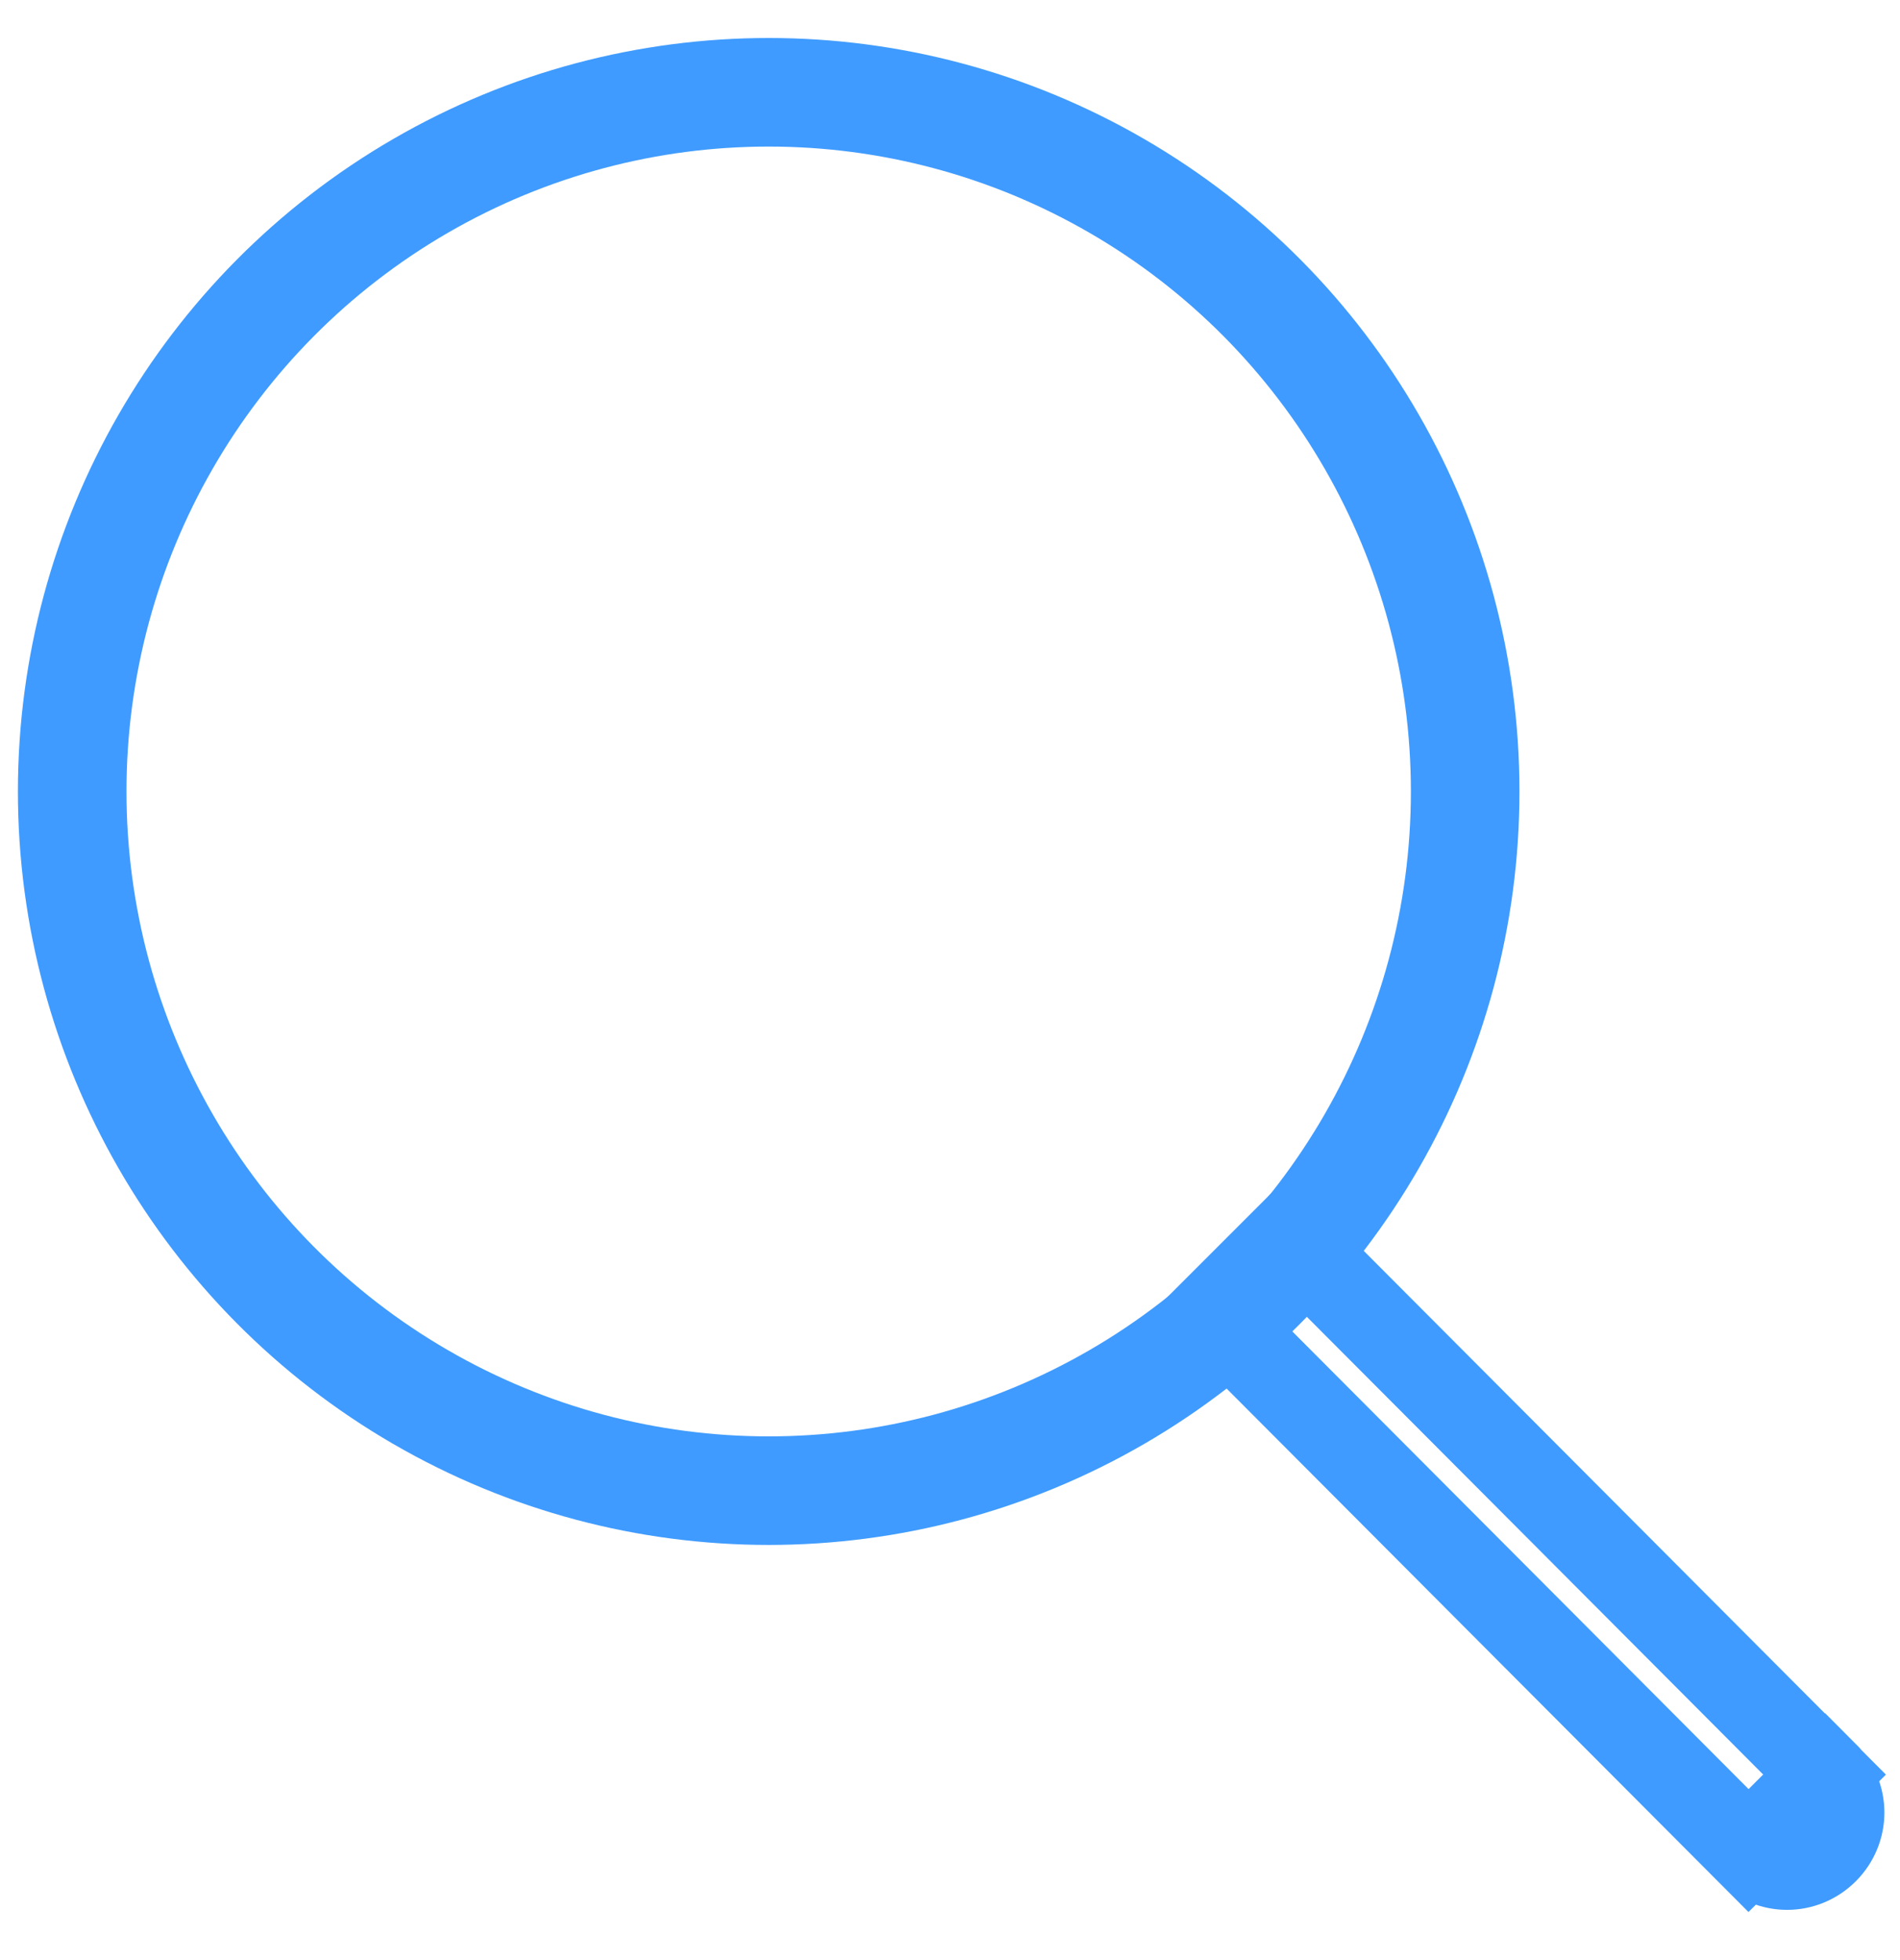 <?xml version="1.0" encoding="utf-8"?>
<!-- Generator: Adobe Illustrator 24.0.3, SVG Export Plug-In . SVG Version: 6.00 Build 0)  -->
<svg version="1.1" id="Layer_1" xmlns="http://www.w3.org/2000/svg" xmlns:xlink="http://www.w3.org/1999/xlink" x="0px" y="0px"
	 viewBox="0 0 350 361" style="enable-background:new 0 0 350 361;" xml:space="preserve">
<style type="text/css">
	.st0{clip-path:url(#SVGID_2_);}
	.st1{fill:none;stroke:#3F9BFF;stroke-width:20;stroke-linejoin:round;stroke-miterlimit:133.333;}
	.st2{fill:none;stroke:#3F9BFF;stroke-width:16;stroke-miterlimit:10;}
</style>
<g>
	<defs>
		<rect id="SVGID_1_" x="2.6" width="369.4" height="357.9"/>
	</defs>
	<clipPath id="SVGID_2_">
		<use xlink:href="#SVGID_1_"  style="overflow:visible;"/>
	</clipPath>
	<g class="st0">
		<ellipse class="st1" cx="141.6" cy="145.8" rx="128.3" ry="128.8"/>
		<path class="st2" d="M322.2,340.9c3.9,3.9,10.1,3.9,14,0c3.9-3.9,3.9-10.1,0-14L322.2,340.9z M336.1,326.9l-98.7-99l-14,14
			l98.7,99L336.1,326.9z"/>
	</g>
</g>
</svg>
